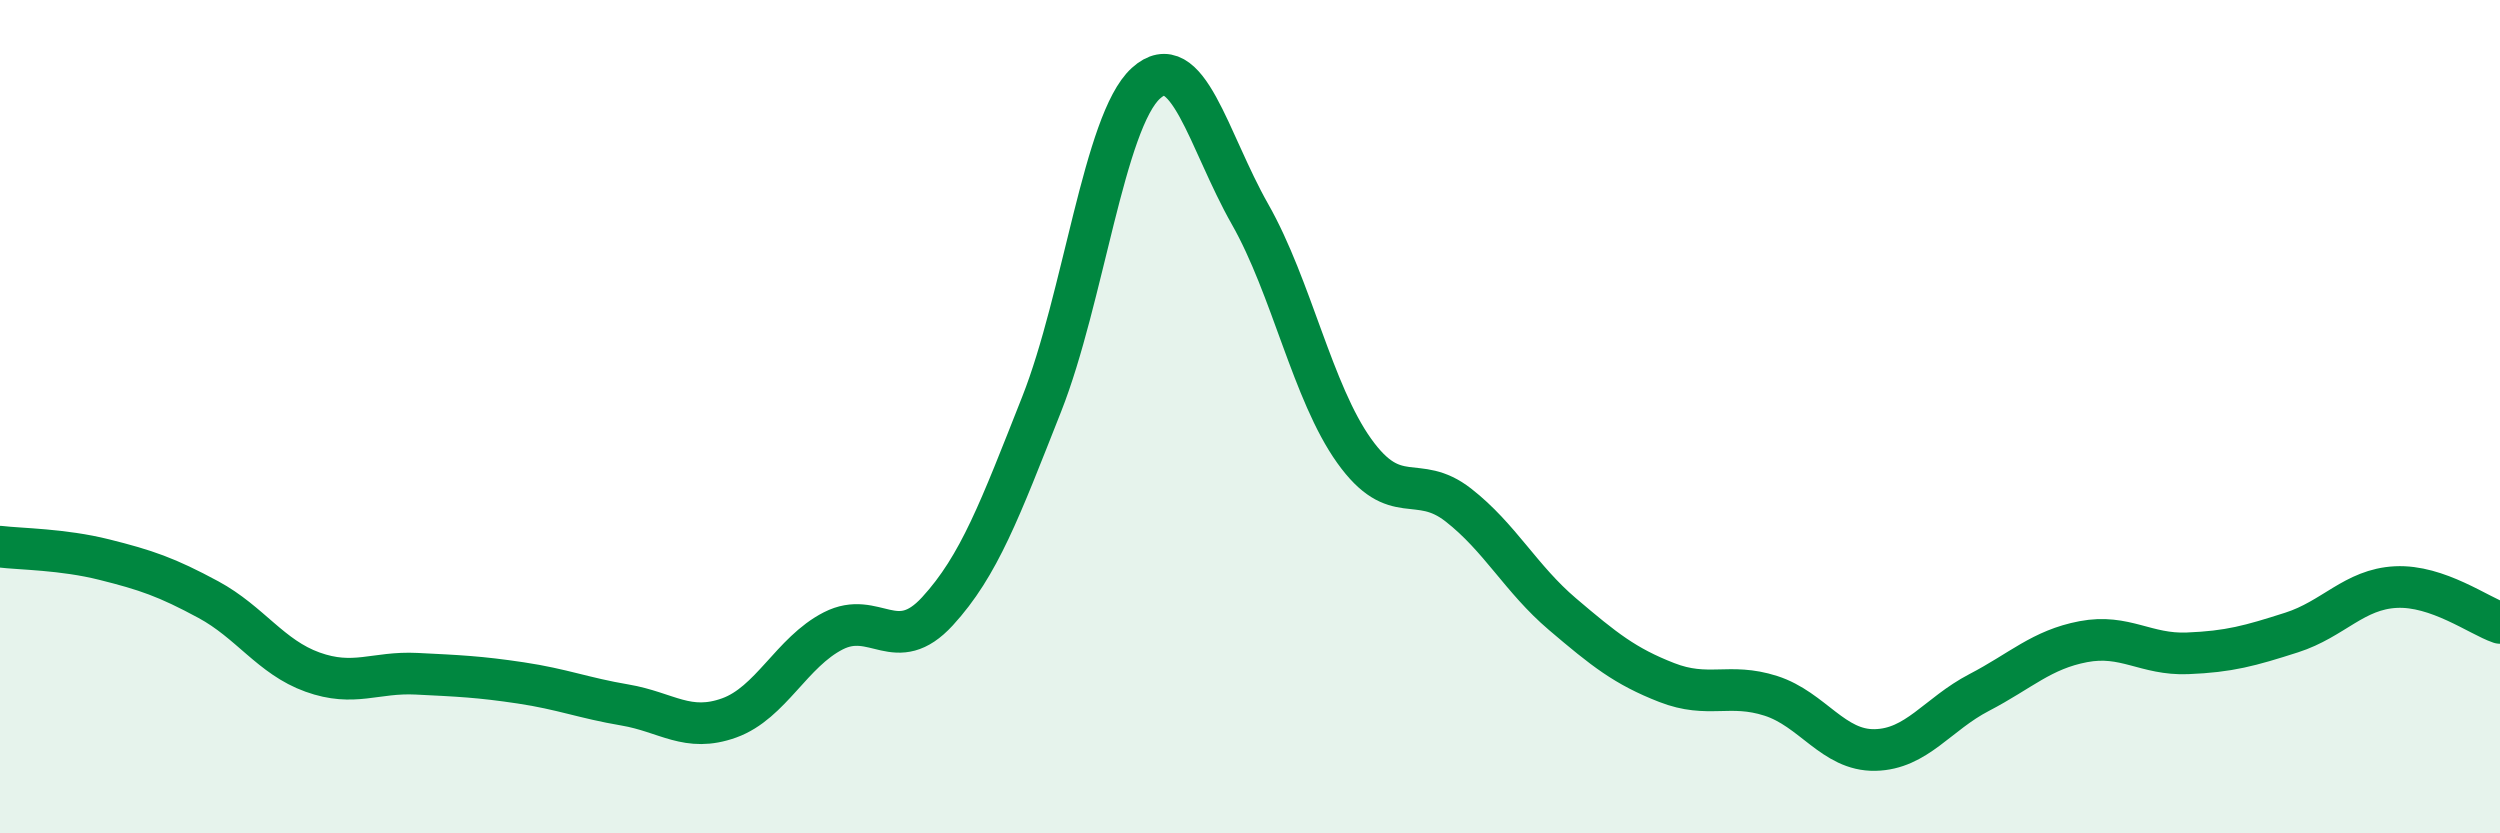 
    <svg width="60" height="20" viewBox="0 0 60 20" xmlns="http://www.w3.org/2000/svg">
      <path
        d="M 0,13.12 C 0.5,13.18 1.5,13.18 2.5,13.43 C 3.5,13.68 4,13.85 5,14.39 C 6,14.93 6.5,15.77 7.5,16.13 C 8.5,16.49 9,16.12 10,16.17 C 11,16.22 11.5,16.24 12.5,16.39 C 13.5,16.54 14,16.75 15,16.92 C 16,17.09 16.5,17.59 17.5,17.23 C 18.5,16.87 19,15.65 20,15.14 C 21,14.63 21.5,15.76 22.5,14.67 C 23.5,13.58 24,12.23 25,9.7 C 26,7.17 26.5,2.91 27.5,2 C 28.5,1.09 29,3.38 30,5.14 C 31,6.9 31.5,9.42 32.5,10.82 C 33.5,12.22 34,11.34 35,12.12 C 36,12.9 36.5,13.89 37.5,14.74 C 38.5,15.59 39,15.99 40,16.38 C 41,16.77 41.5,16.38 42.5,16.7 C 43.5,17.02 44,18.02 45,18 C 46,17.98 46.5,17.14 47.5,16.62 C 48.5,16.1 49,15.59 50,15.4 C 51,15.21 51.5,15.72 52.5,15.68 C 53.5,15.64 54,15.5 55,15.18 C 56,14.86 56.5,14.14 57.5,14.09 C 58.5,14.04 59.5,14.78 60,14.95L60 20L0 20Z"
        fill="#008740"
        opacity="0.1"
        stroke-linecap="round"
        stroke-linejoin="round"
      />
      <path
        d="M 0,13.12 C 0.5,13.18 1.5,13.18 2.5,13.43 C 3.5,13.68 4,13.85 5,14.39 C 6,14.93 6.5,15.77 7.5,16.13 C 8.5,16.49 9,16.12 10,16.17 C 11,16.22 11.5,16.24 12.5,16.39 C 13.5,16.54 14,16.75 15,16.92 C 16,17.09 16.5,17.59 17.5,17.23 C 18.5,16.87 19,15.65 20,15.14 C 21,14.63 21.5,15.76 22.5,14.67 C 23.5,13.58 24,12.23 25,9.7 C 26,7.17 26.5,2.91 27.5,2 C 28.5,1.09 29,3.38 30,5.14 C 31,6.9 31.5,9.42 32.5,10.82 C 33.5,12.22 34,11.34 35,12.12 C 36,12.9 36.5,13.89 37.5,14.74 C 38.5,15.59 39,15.99 40,16.38 C 41,16.77 41.5,16.38 42.5,16.7 C 43.5,17.02 44,18.02 45,18 C 46,17.98 46.5,17.14 47.5,16.62 C 48.5,16.1 49,15.59 50,15.4 C 51,15.21 51.5,15.72 52.5,15.68 C 53.5,15.64 54,15.5 55,15.18 C 56,14.86 56.5,14.14 57.5,14.09 C 58.5,14.04 59.5,14.78 60,14.95"
        stroke="#008740"
        stroke-width="1"
        fill="none"
        stroke-linecap="round"
        stroke-linejoin="round"
      />
    </svg>
  